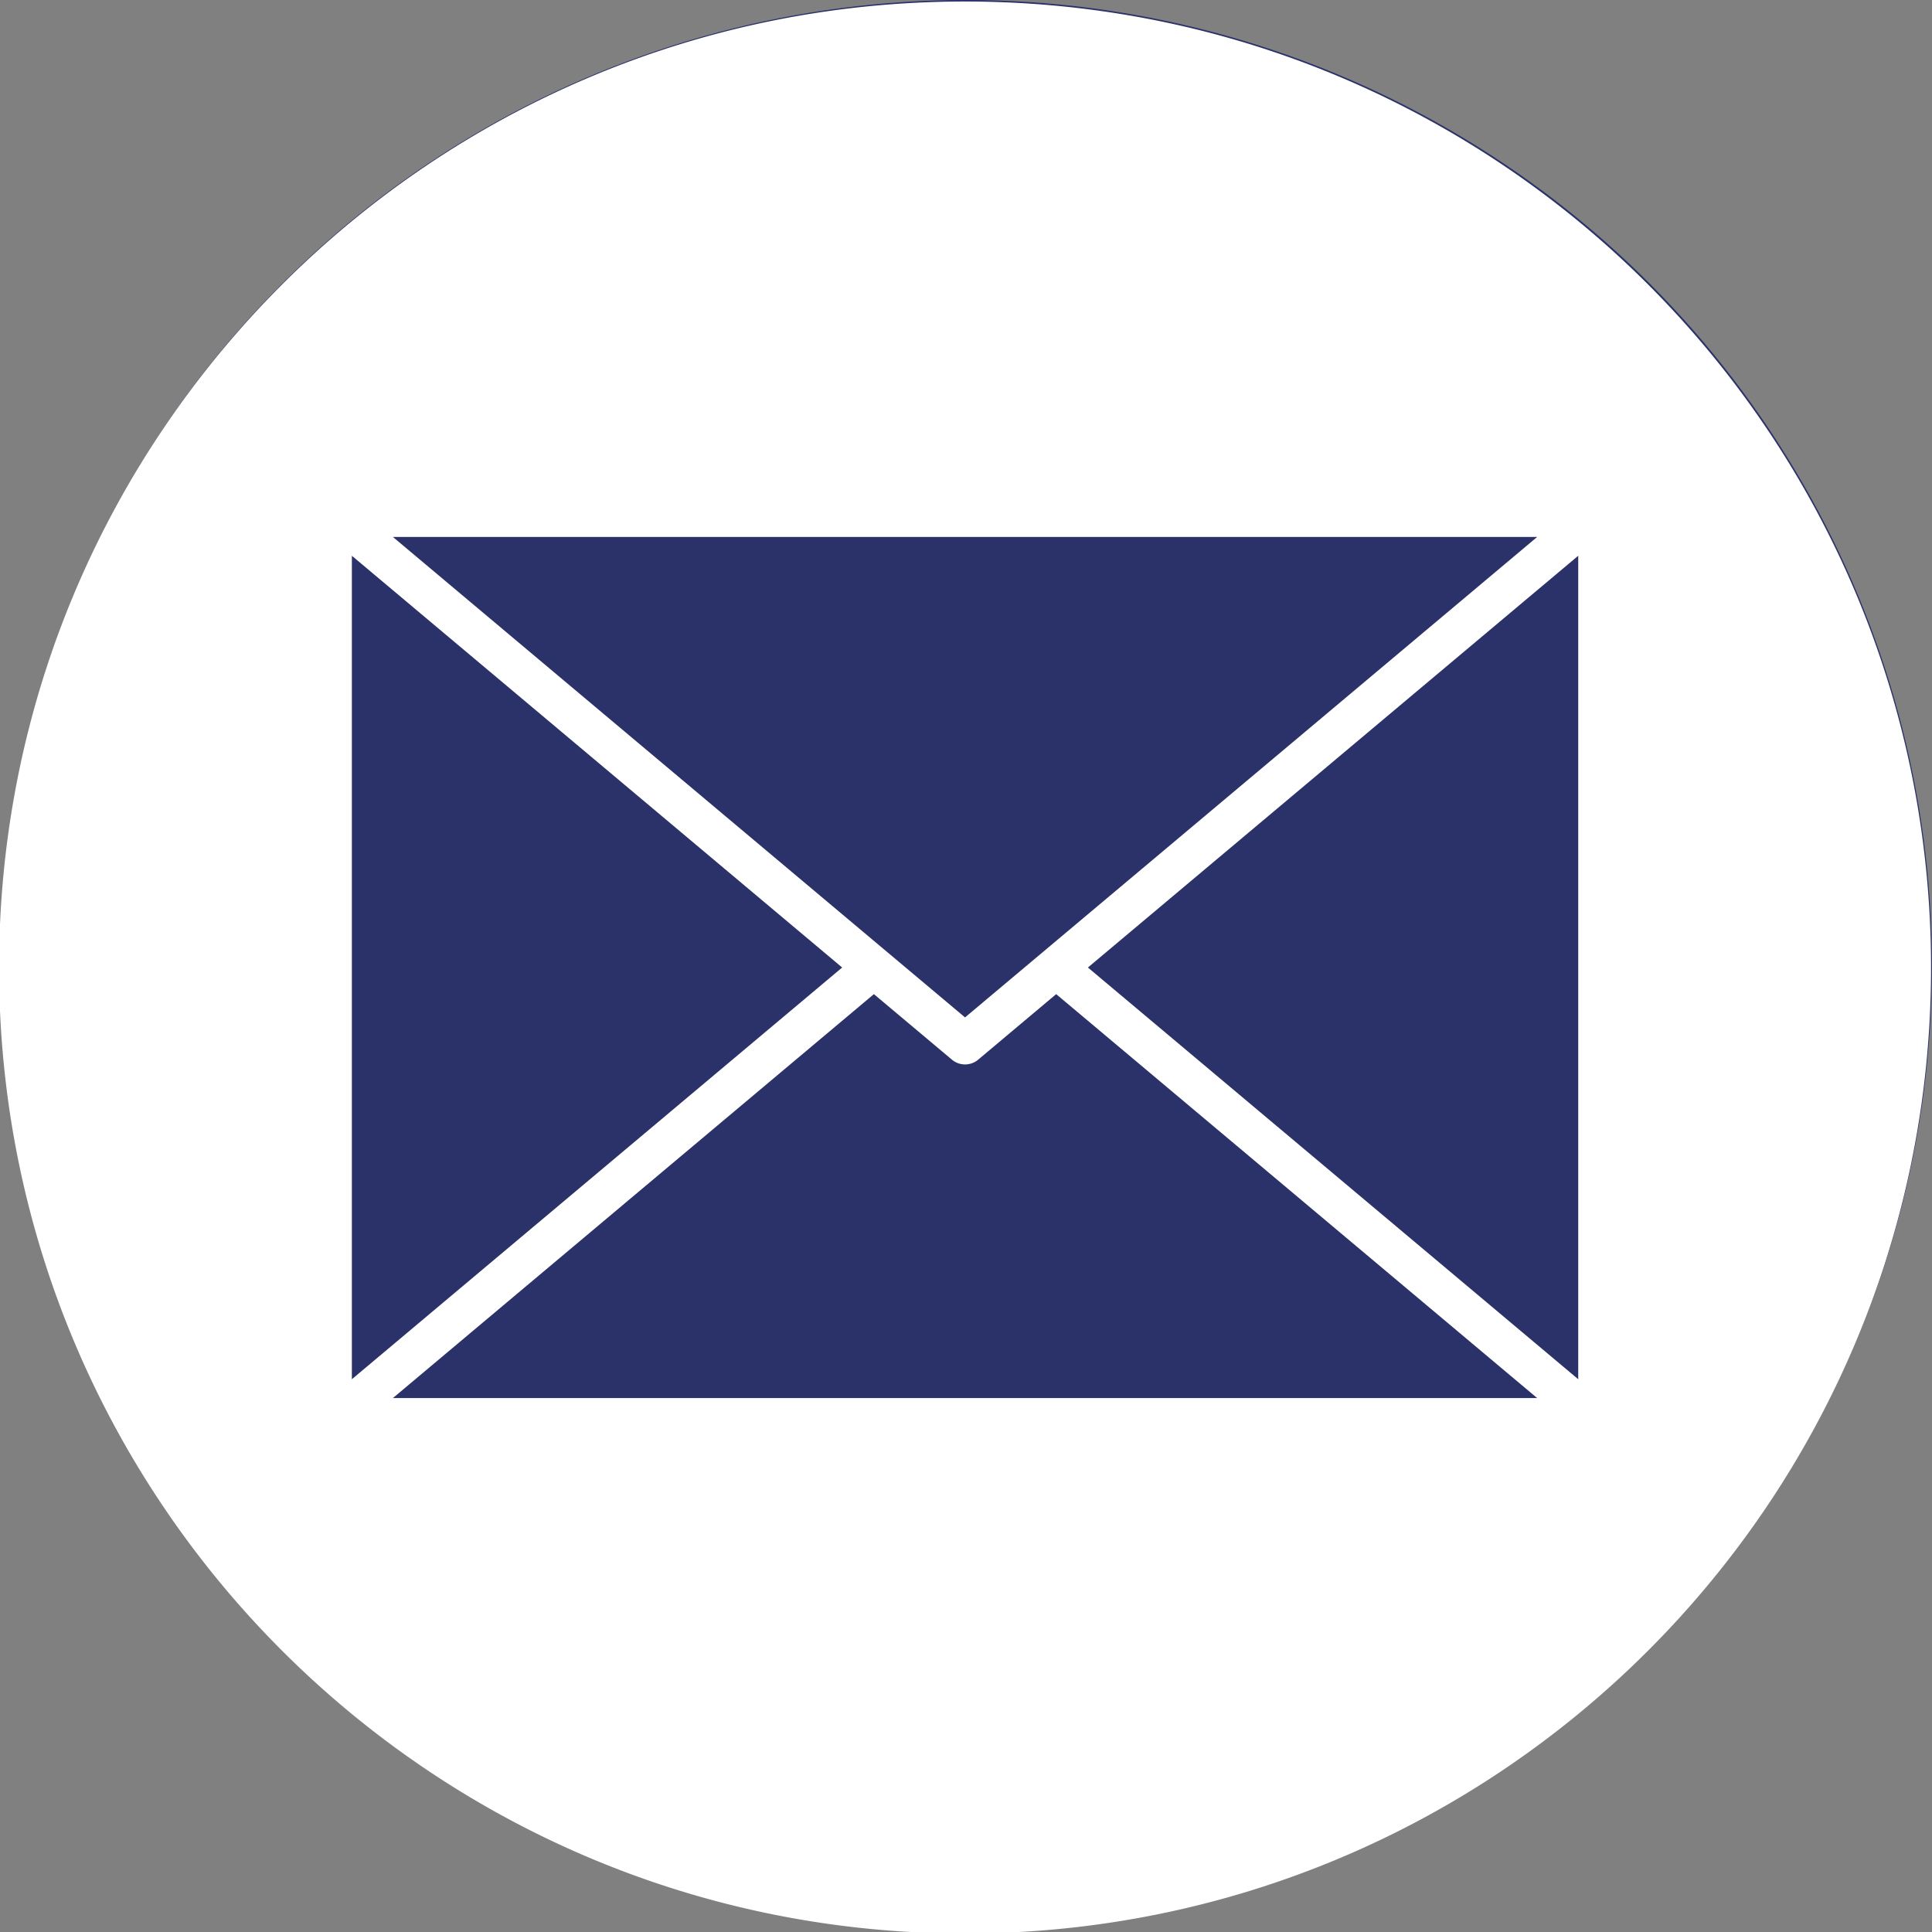 <svg id="Layer_1" viewBox="0 0 512 512" xmlns="http://www.w3.org/2000/svg" xmlns:xlink="http://www.w3.org/1999/xlink" data-name="Layer 1" width="300" height="300" version="1.1" xmlns:svgjs="http://svgjs.dev/svgjs"><rect x="0" y="0" width="512" height="512" fill="#808080" stroke="none"/><circle r="256" cx="256" cy="256" shape="true" transform="matrix(1,0,0,1,0,0)" fill-opacity="1" fill="#2b3269"/><g width="100%" height="100%" transform="matrix(1,0,0,1,0,0)"><linearGradient id="GradientFill_1" gradientUnits="userSpaceOnUse" x1="255.748" x2="255.749" y1="512.394" y2=".396"><stop offset="0" stop-color="#6c54a3"/><stop offset="1" stop-color="#00b1d2"/></linearGradient><path d="m255.748.4c141.384 0 256 114.659 256 256.035s-114.615 255.963-256 255.963-256-114.586-256-255.963 114.624-256.035 256-256.035zm-151.622 370.1h303.241l-127.467-107.044-20.68 17.372a5.41 5.41 0 0 1 -7-.051l-20.628-17.321zm314.122-4.983v-218.235l-129.939 109.118 129.939 109.112zm-10.881-223.217h-303.241l151.621 127.324zm-314.119 4.982v218.23l129.936-109.112z" fill="#ffffff" fill-rule="evenodd" data-original-color="GradientFill_1" stroke="none" stroke-opacity="1" fill-opacity="1"/></g></svg>
